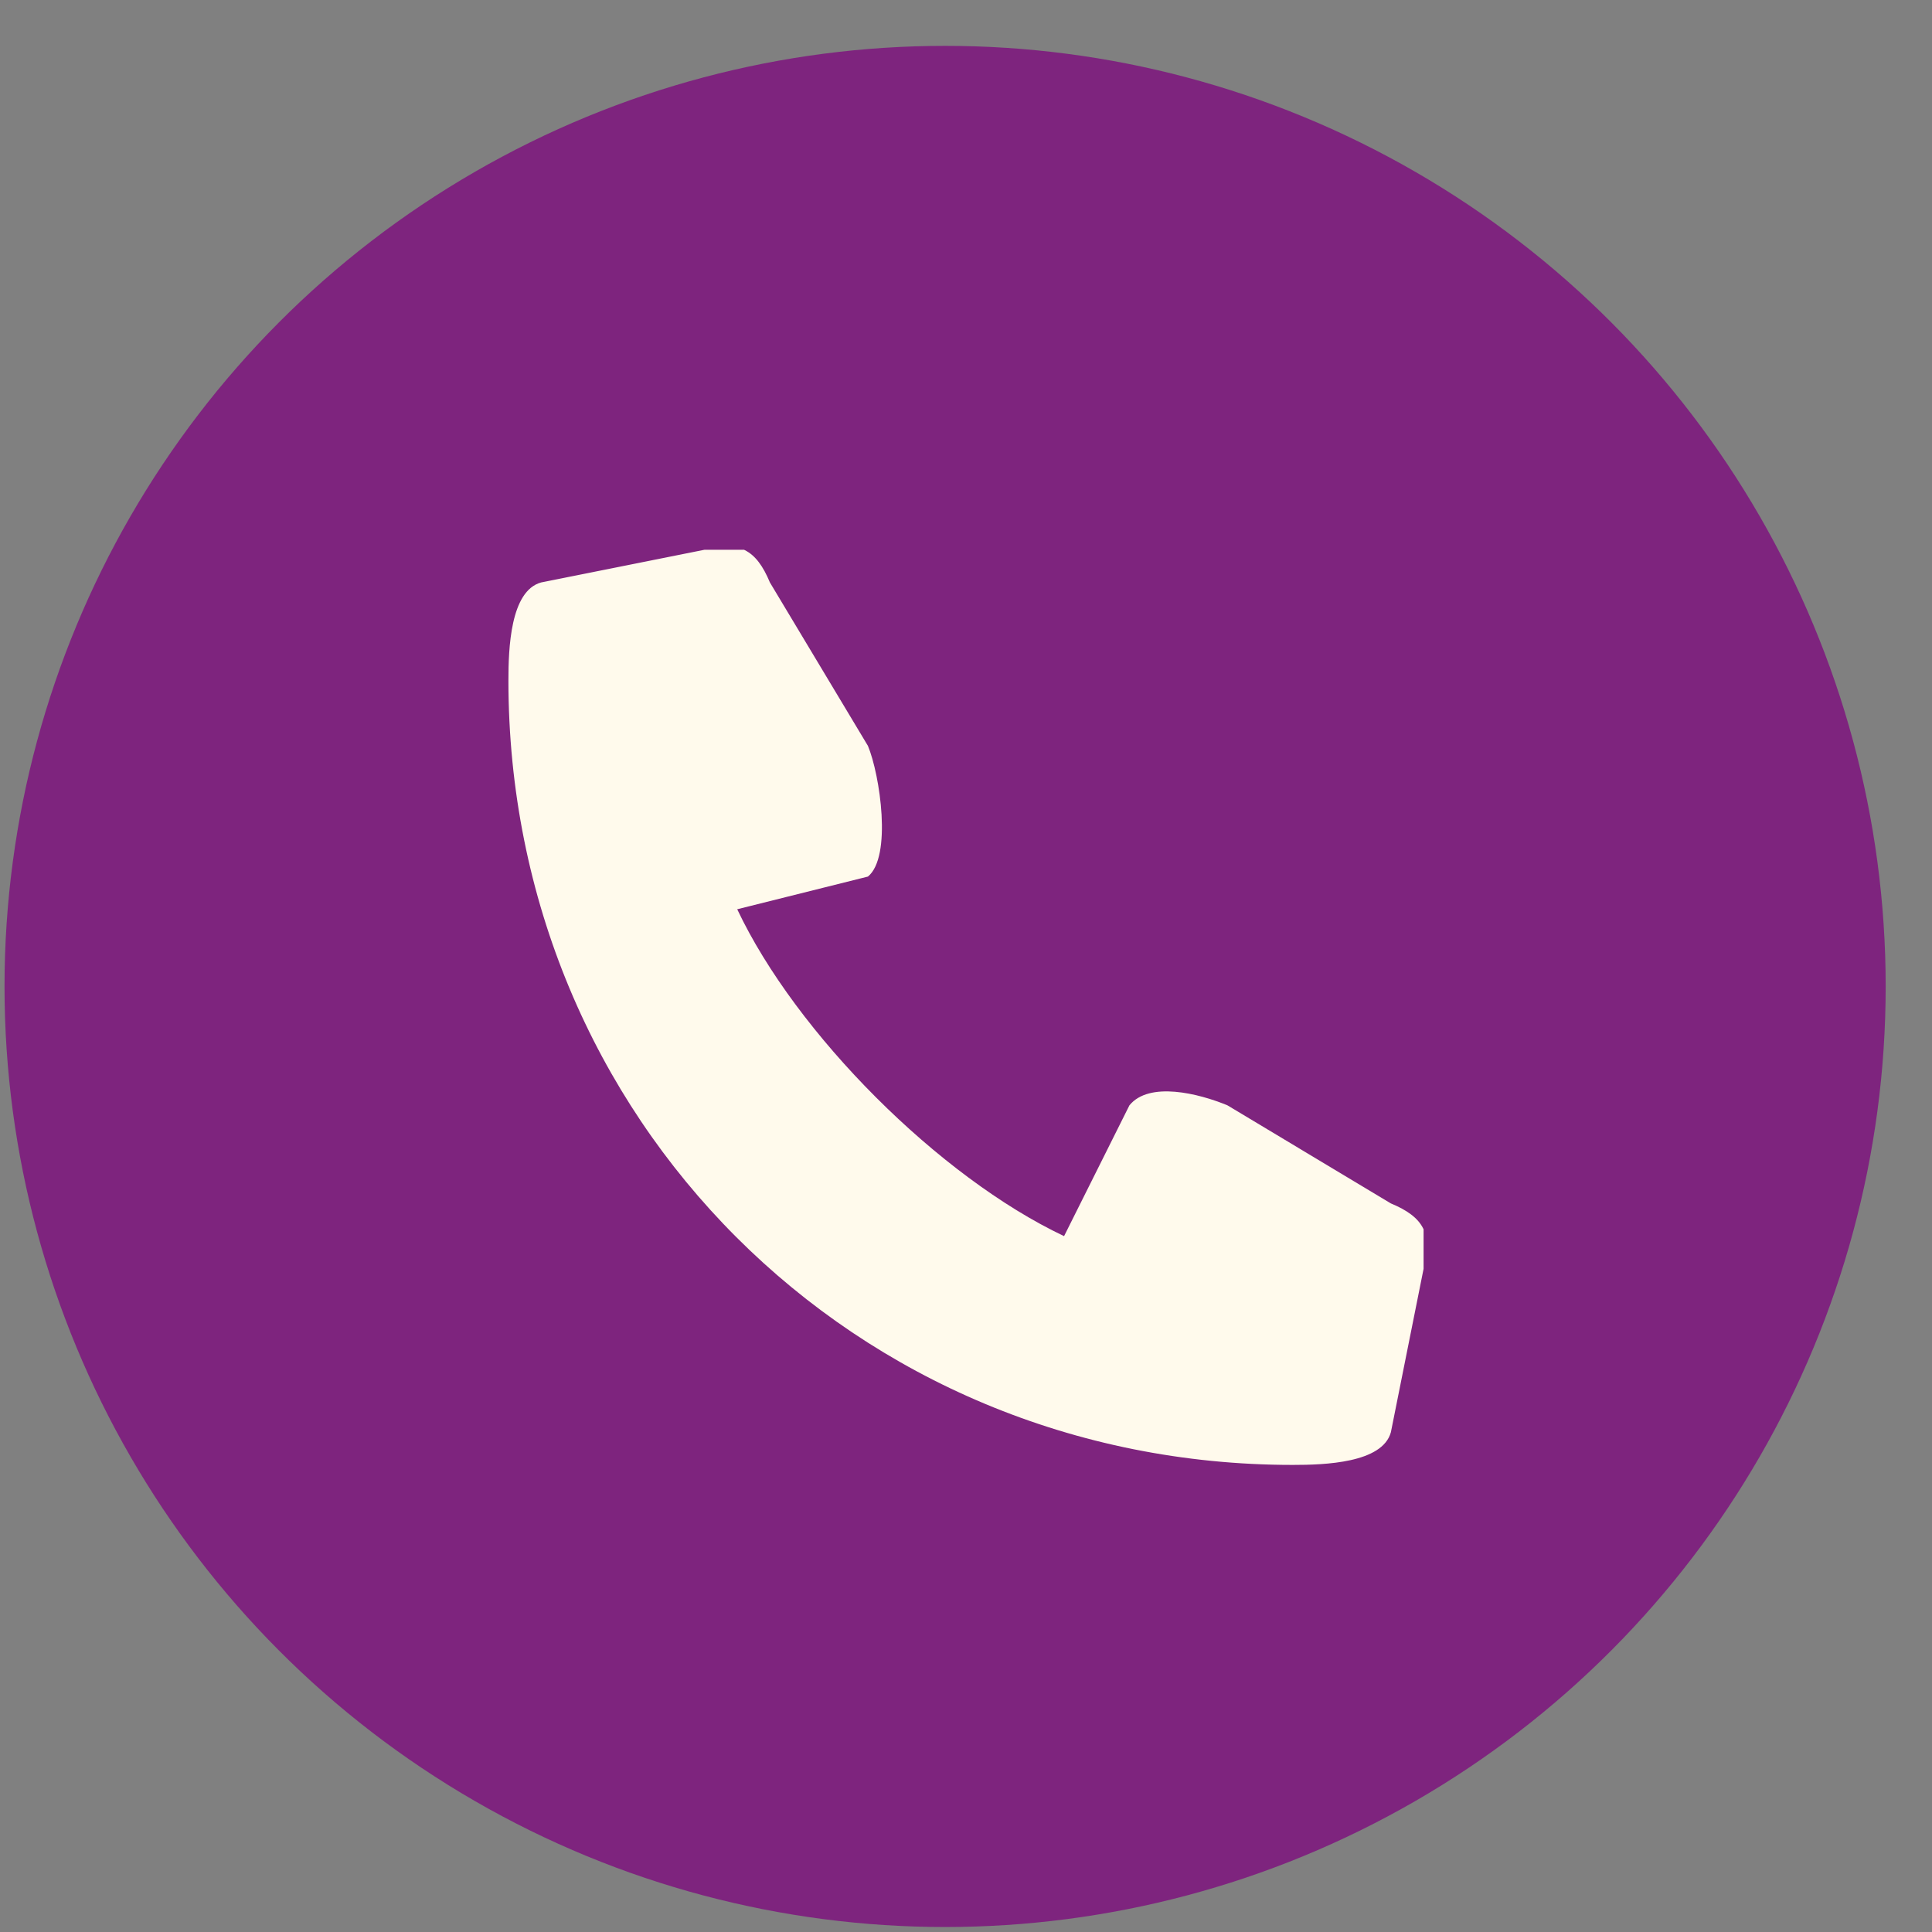 <?xml version="1.0" encoding="UTF-8"?> <svg xmlns="http://www.w3.org/2000/svg" width="38" height="38" viewBox="0 0 38 38" fill="none"><rect x="0" y="0" width="38" height="38" fill="#808080" stroke="none"/><circle cx="18.589" cy="19.402" r="18.5" fill="#7E247E"></circle><g clip-path="url(#clip0_2001_2)"><path d="M15.143 11.456C14.874 10.808 14.533 10.628 13.857 10.813L10.643 11.456C10.037 11.623 10 12.757 10 13.384C10 22.006 16.807 28.813 25.429 28.813C26.056 28.813 27.19 28.776 27.357 28.17L28 24.956C28.185 24.28 28.005 23.938 27.357 23.67L24.143 21.741C23.575 21.505 22.601 21.264 22.214 21.741L20.929 24.313C18.475 23.152 15.66 20.338 14.5 17.884L17.071 17.241C17.549 16.851 17.308 15.238 17.071 14.67L15.143 11.456V11.456Z" fill="#FFFAEC"></path></g><defs><clipPath id="clip0_2001_2"><rect width="18" height="18" fill="white" transform="translate(10 10.813)"></rect></clipPath></defs></svg> 